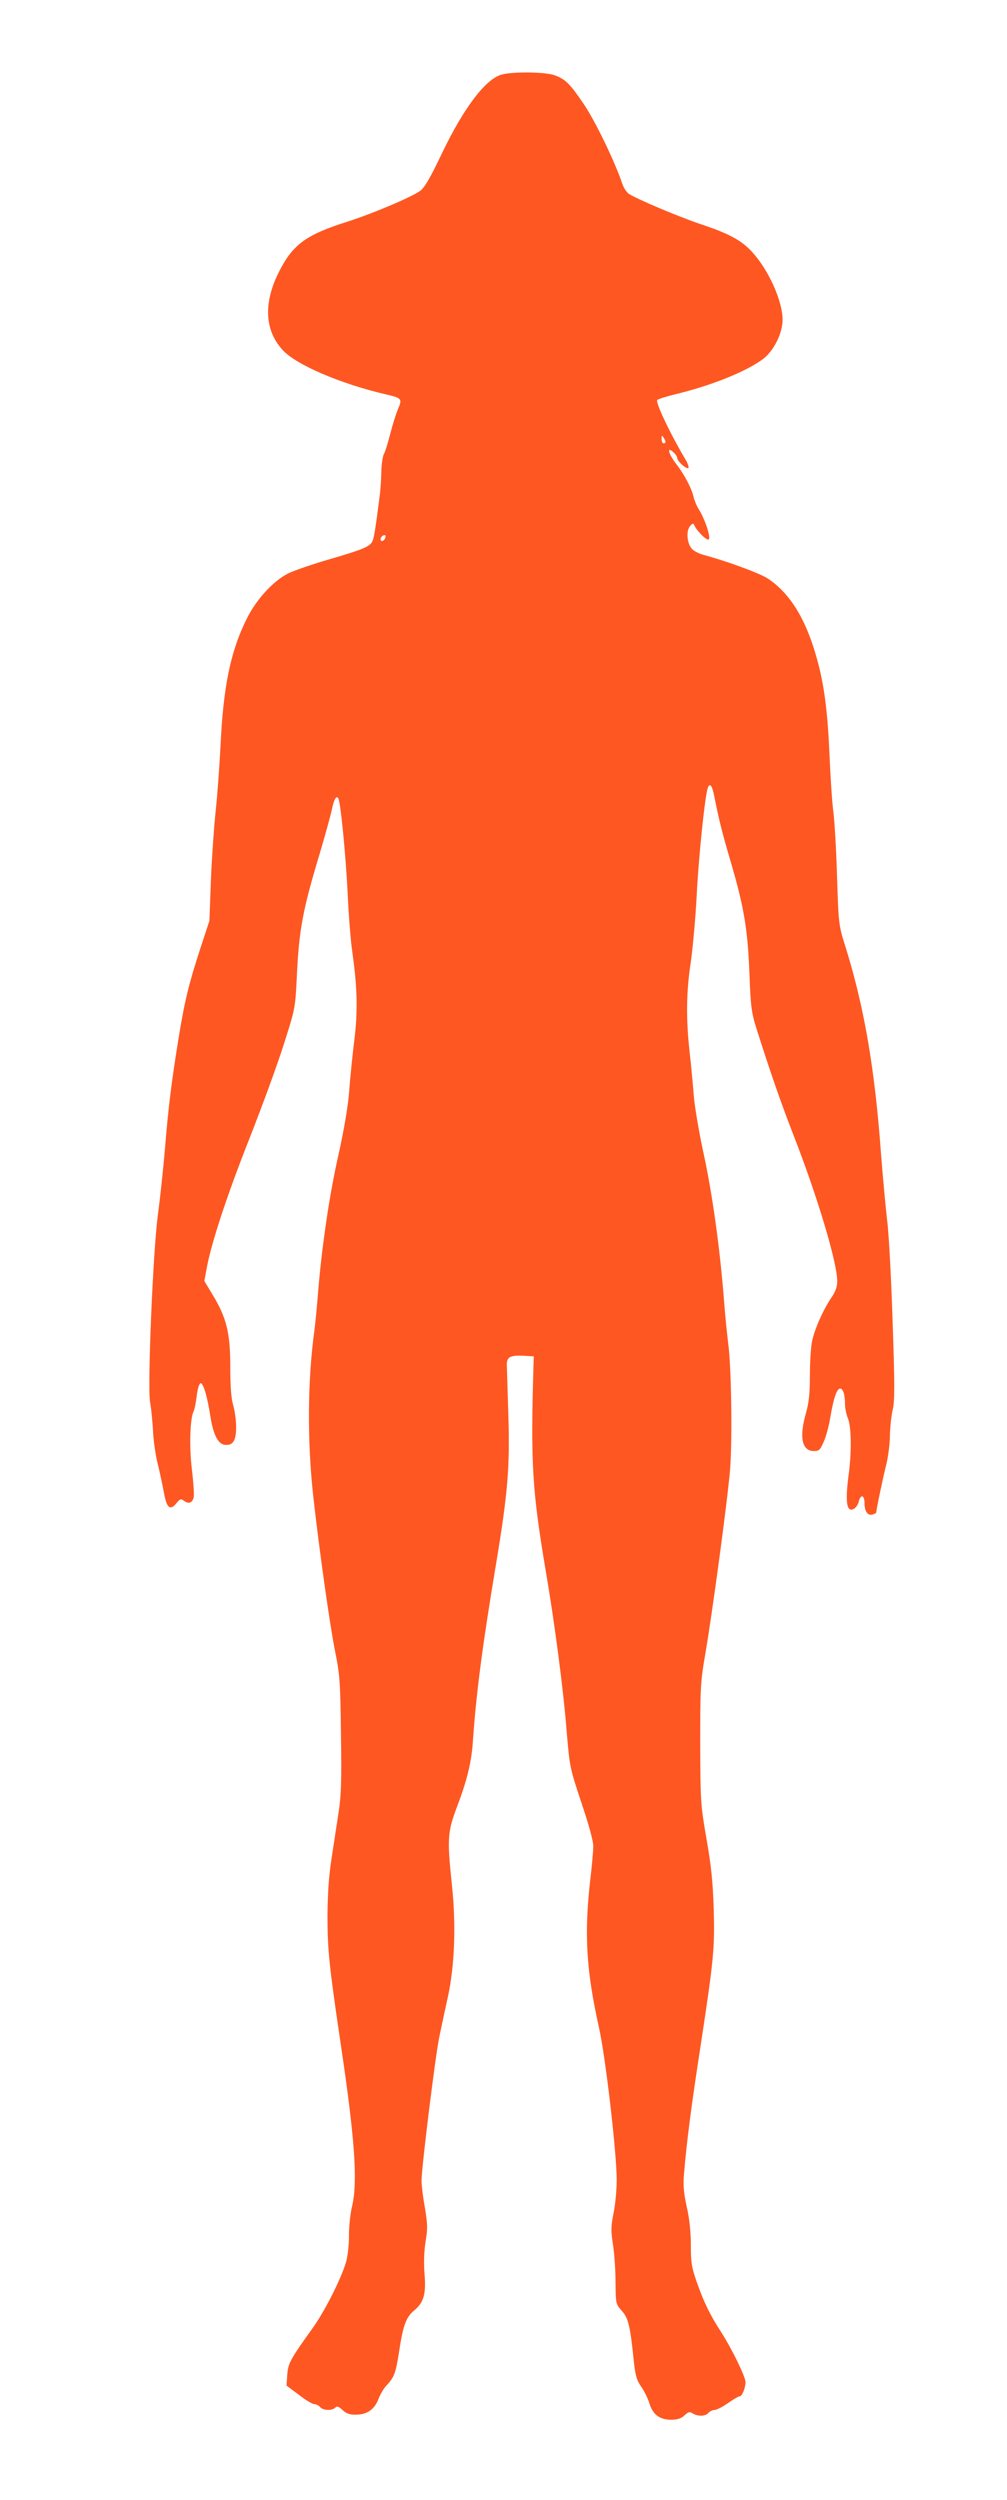 <?xml version="1.0" standalone="no"?>
<!DOCTYPE svg PUBLIC "-//W3C//DTD SVG 20010904//EN"
 "http://www.w3.org/TR/2001/REC-SVG-20010904/DTD/svg10.dtd">
<svg version="1.0" xmlns="http://www.w3.org/2000/svg"
 width="516pt" height="1280pt" viewBox="0 0 516 1280"
 preserveAspectRatio="xMidYMid meet">
<g transform="translate(0,1280) scale(0.1,-0.1)"
fill="#ff5722" stroke="none">
<path d="M2570 12418 c-82 -23 -193 -169 -305 -402 -60 -127 -91 -179 -113
-194 -45 -32 -243 -116 -372 -157 -214 -68 -280 -117 -351 -258 -80 -158 -73
-300 20 -400 70 -76 298 -173 531 -227 78 -18 82 -23 60 -73 -10 -23 -28 -80
-40 -127 -12 -46 -26 -93 -33 -105 -6 -11 -12 -51 -13 -90 -1 -38 -4 -92 -8
-120 -22 -173 -30 -222 -38 -237 -13 -27 -49 -42 -221 -92 -87 -25 -181 -58
-210 -72 -79 -40 -165 -135 -214 -235 -82 -165 -119 -346 -133 -648 -6 -112
-17 -262 -25 -335 -8 -72 -19 -228 -24 -346 l-8 -215 -46 -140 c-59 -181 -80
-266 -111 -455 -37 -228 -54 -363 -71 -575 -9 -104 -25 -255 -36 -335 -25
-186 -54 -879 -40 -960 6 -30 12 -96 15 -145 2 -50 13 -126 24 -170 11 -44 25
-111 32 -148 14 -79 32 -94 64 -54 19 23 23 24 39 12 25 -18 44 -10 50 21 2
13 -2 77 -10 142 -14 118 -9 260 9 295 5 10 12 46 16 79 4 34 12 63 19 65 14
5 35 -66 51 -169 14 -91 39 -142 73 -146 43 -5 59 21 59 91 0 34 -7 84 -15
111 -10 34 -15 95 -15 197 0 174 -19 252 -91 370 l-42 70 12 64 c23 129 105
377 221 670 65 165 144 381 175 480 57 179 58 181 66 345 11 239 30 341 119
635 26 88 53 186 60 217 11 58 26 81 35 56 12 -34 36 -284 46 -473 5 -115 16
-257 25 -315 25 -178 28 -302 9 -450 -9 -74 -21 -191 -26 -260 -6 -78 -27
-198 -54 -320 -47 -206 -86 -473 -105 -705 -6 -77 -15 -169 -20 -205 -34 -251
-36 -560 -5 -840 30 -271 86 -668 112 -795 24 -119 27 -155 30 -425 4 -237 1
-316 -12 -400 -9 -58 -25 -163 -36 -235 -14 -89 -20 -181 -21 -295 0 -173 9
-259 67 -650 73 -489 89 -711 59 -837 -9 -37 -16 -104 -16 -148 1 -45 -6 -104
-14 -135 -25 -86 -106 -247 -170 -338 -117 -163 -128 -183 -132 -242 l-4 -55
63 -47 c34 -27 70 -48 79 -48 10 0 23 -7 30 -15 15 -18 61 -20 78 -3 9 9 18 6
38 -13 20 -18 36 -24 70 -23 57 1 94 28 114 82 9 23 27 54 42 69 39 42 46 63
63 172 20 133 36 178 79 212 48 41 60 83 51 190 -4 57 -2 115 6 163 11 64 10
88 -4 173 -10 54 -17 115 -17 136 0 69 71 641 91 737 11 52 31 147 45 210 34
158 41 365 20 566 -25 235 -23 272 23 395 56 147 78 239 85 354 16 233 49 485
116 886 62 371 73 505 65 769 -4 124 -7 240 -8 258 -1 43 15 53 83 50 l55 -3
-2 -70 c-14 -479 -5 -622 62 -1020 47 -274 92 -617 109 -834 15 -178 16 -184
75 -361 37 -110 61 -196 61 -222 0 -24 -7 -104 -16 -178 -31 -274 -20 -459 45
-751 34 -152 91 -642 91 -781 0 -50 -7 -127 -16 -170 -14 -69 -14 -91 -3 -161
7 -45 13 -132 13 -193 1 -109 1 -111 32 -146 34 -39 43 -75 62 -261 8 -73 15
-96 39 -130 16 -23 34 -61 41 -84 17 -56 52 -83 110 -83 33 0 52 6 69 22 20
19 27 20 43 10 27 -16 65 -15 80 3 7 8 21 15 31 15 11 0 42 16 69 35 27 19 54
35 60 35 13 0 30 43 30 73 0 27 -70 171 -125 256 -58 90 -87 150 -124 254 -27
77 -31 102 -31 191 0 66 -7 135 -21 196 -16 73 -19 112 -14 170 14 167 38 351
85 655 68 446 73 501 67 705 -4 131 -13 220 -37 355 -30 174 -31 190 -32 485
0 285 1 315 25 455 37 214 114 785 128 950 12 150 7 527 -10 650 -5 39 -15
135 -21 215 -21 271 -61 554 -105 755 -24 110 -46 243 -50 295 -4 52 -13 151
-21 220 -19 170 -18 311 6 465 10 72 24 225 30 340 9 186 41 499 56 548 10 32
23 17 34 -40 24 -122 42 -193 85 -338 67 -229 86 -342 95 -565 6 -171 11 -205
34 -280 77 -242 126 -382 191 -550 123 -314 225 -655 225 -750 0 -30 -9 -54
-31 -86 -41 -61 -84 -157 -98 -222 -6 -29 -11 -108 -11 -175 0 -92 -5 -139
-20 -192 -36 -125 -21 -195 41 -195 26 0 32 6 50 48 12 26 27 83 34 127 17 98
33 145 50 145 15 0 25 -31 25 -81 0 -20 7 -53 15 -72 17 -42 19 -164 5 -277
-21 -154 -12 -209 28 -184 9 6 19 21 22 34 10 41 30 36 30 -8 0 -43 18 -66 44
-56 9 3 16 7 16 9 0 15 36 186 51 244 10 41 19 109 19 150 1 42 7 101 14 131
11 45 11 126 0 450 -7 217 -19 451 -28 520 -8 69 -22 220 -31 335 -32 442 -86
756 -182 1065 -36 114 -36 116 -44 365 -4 138 -13 286 -19 330 -6 44 -15 179
-20 300 -11 252 -34 398 -86 554 -54 162 -131 275 -232 340 -42 27 -217 91
-328 120 -22 6 -49 20 -58 30 -26 28 -31 91 -11 116 12 15 18 17 22 7 12 -30
66 -83 75 -74 11 11 -19 102 -50 152 -12 19 -24 48 -28 65 -9 42 -46 114 -88
168 -41 53 -51 94 -16 62 11 -10 20 -23 20 -30 0 -16 48 -60 57 -51 4 3 -2 21
-12 39 -78 130 -158 298 -147 309 5 5 44 17 88 28 187 45 365 116 453 181 55
41 101 132 101 201 0 98 -73 259 -159 351 -54 58 -118 92 -266 141 -109 37
-320 126 -362 153 -12 8 -27 31 -34 51 -35 107 -136 316 -193 402 -77 114 -98
134 -155 155 -49 17 -214 19 -271 3z m840 -1880 c0 -5 -4 -8 -10 -8 -5 0 -10
10 -10 23 0 18 2 19 10 7 5 -8 10 -18 10 -22z m-1436 -493 c-6 -16 -24 -21
-24 -7 0 11 11 22 21 22 5 0 6 -7 3 -15z"/>
</g>
</svg>
